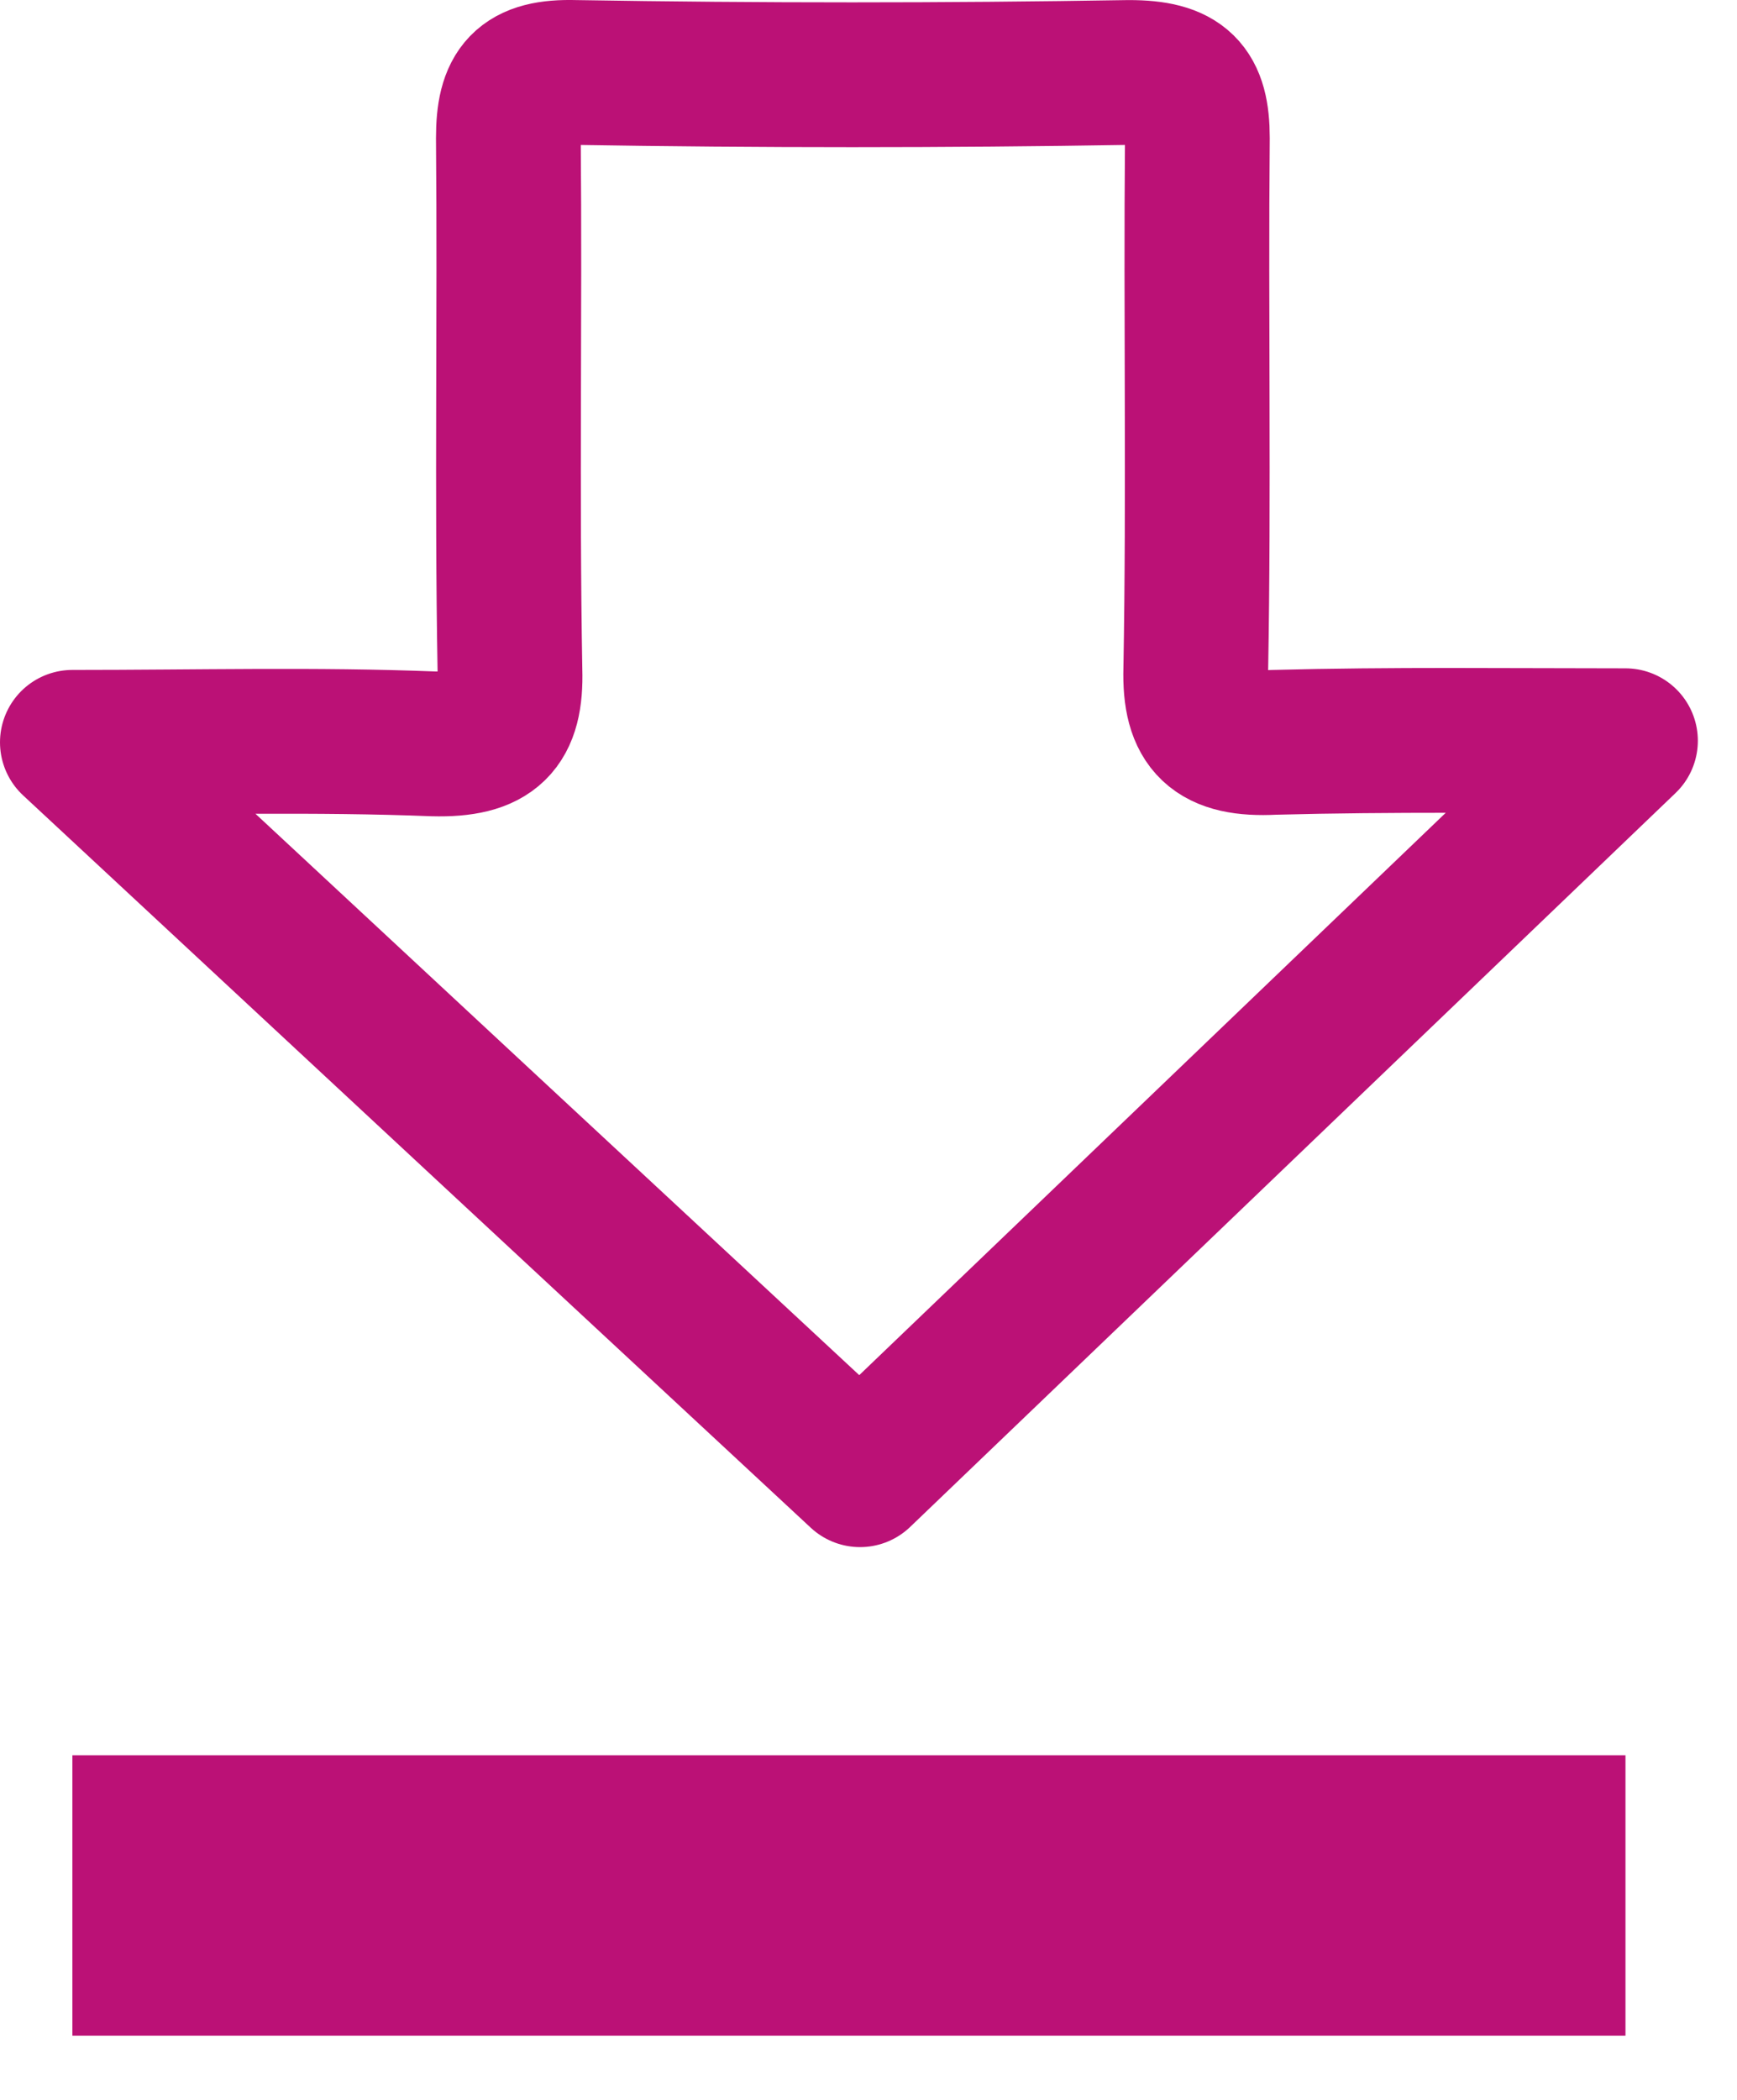 <svg width="24" height="29" viewBox="0 0 24 29" fill="none" xmlns="http://www.w3.org/2000/svg">
<path d="M1 10.252C2.737 10.252 4.364 10.209 5.991 10.273C6.804 10.294 7.068 10.02 7.046 9.261C7.002 6.796 7.046 4.352 7.024 1.907C7.024 1.233 7.222 0.98 7.948 1.001C10.498 1.043 13.049 1.043 15.599 1.001C16.325 1.001 16.544 1.233 16.544 1.907C16.522 4.352 16.566 6.796 16.522 9.24C16.5 10.02 16.786 10.294 17.6 10.252C19.227 10.209 20.854 10.23 22.459 10.23C18.831 13.707 15.269 17.121 11.883 20.366C8.365 17.1 4.738 13.728 1 10.252Z" stroke="#BB1176" stroke-width="2" stroke-miterlimit="10" stroke-linecap="round" stroke-linejoin="round"/>
<rect x="1" y="24.241" width="21.459" height="3.873" fill="#BB1176"/>
</svg>
